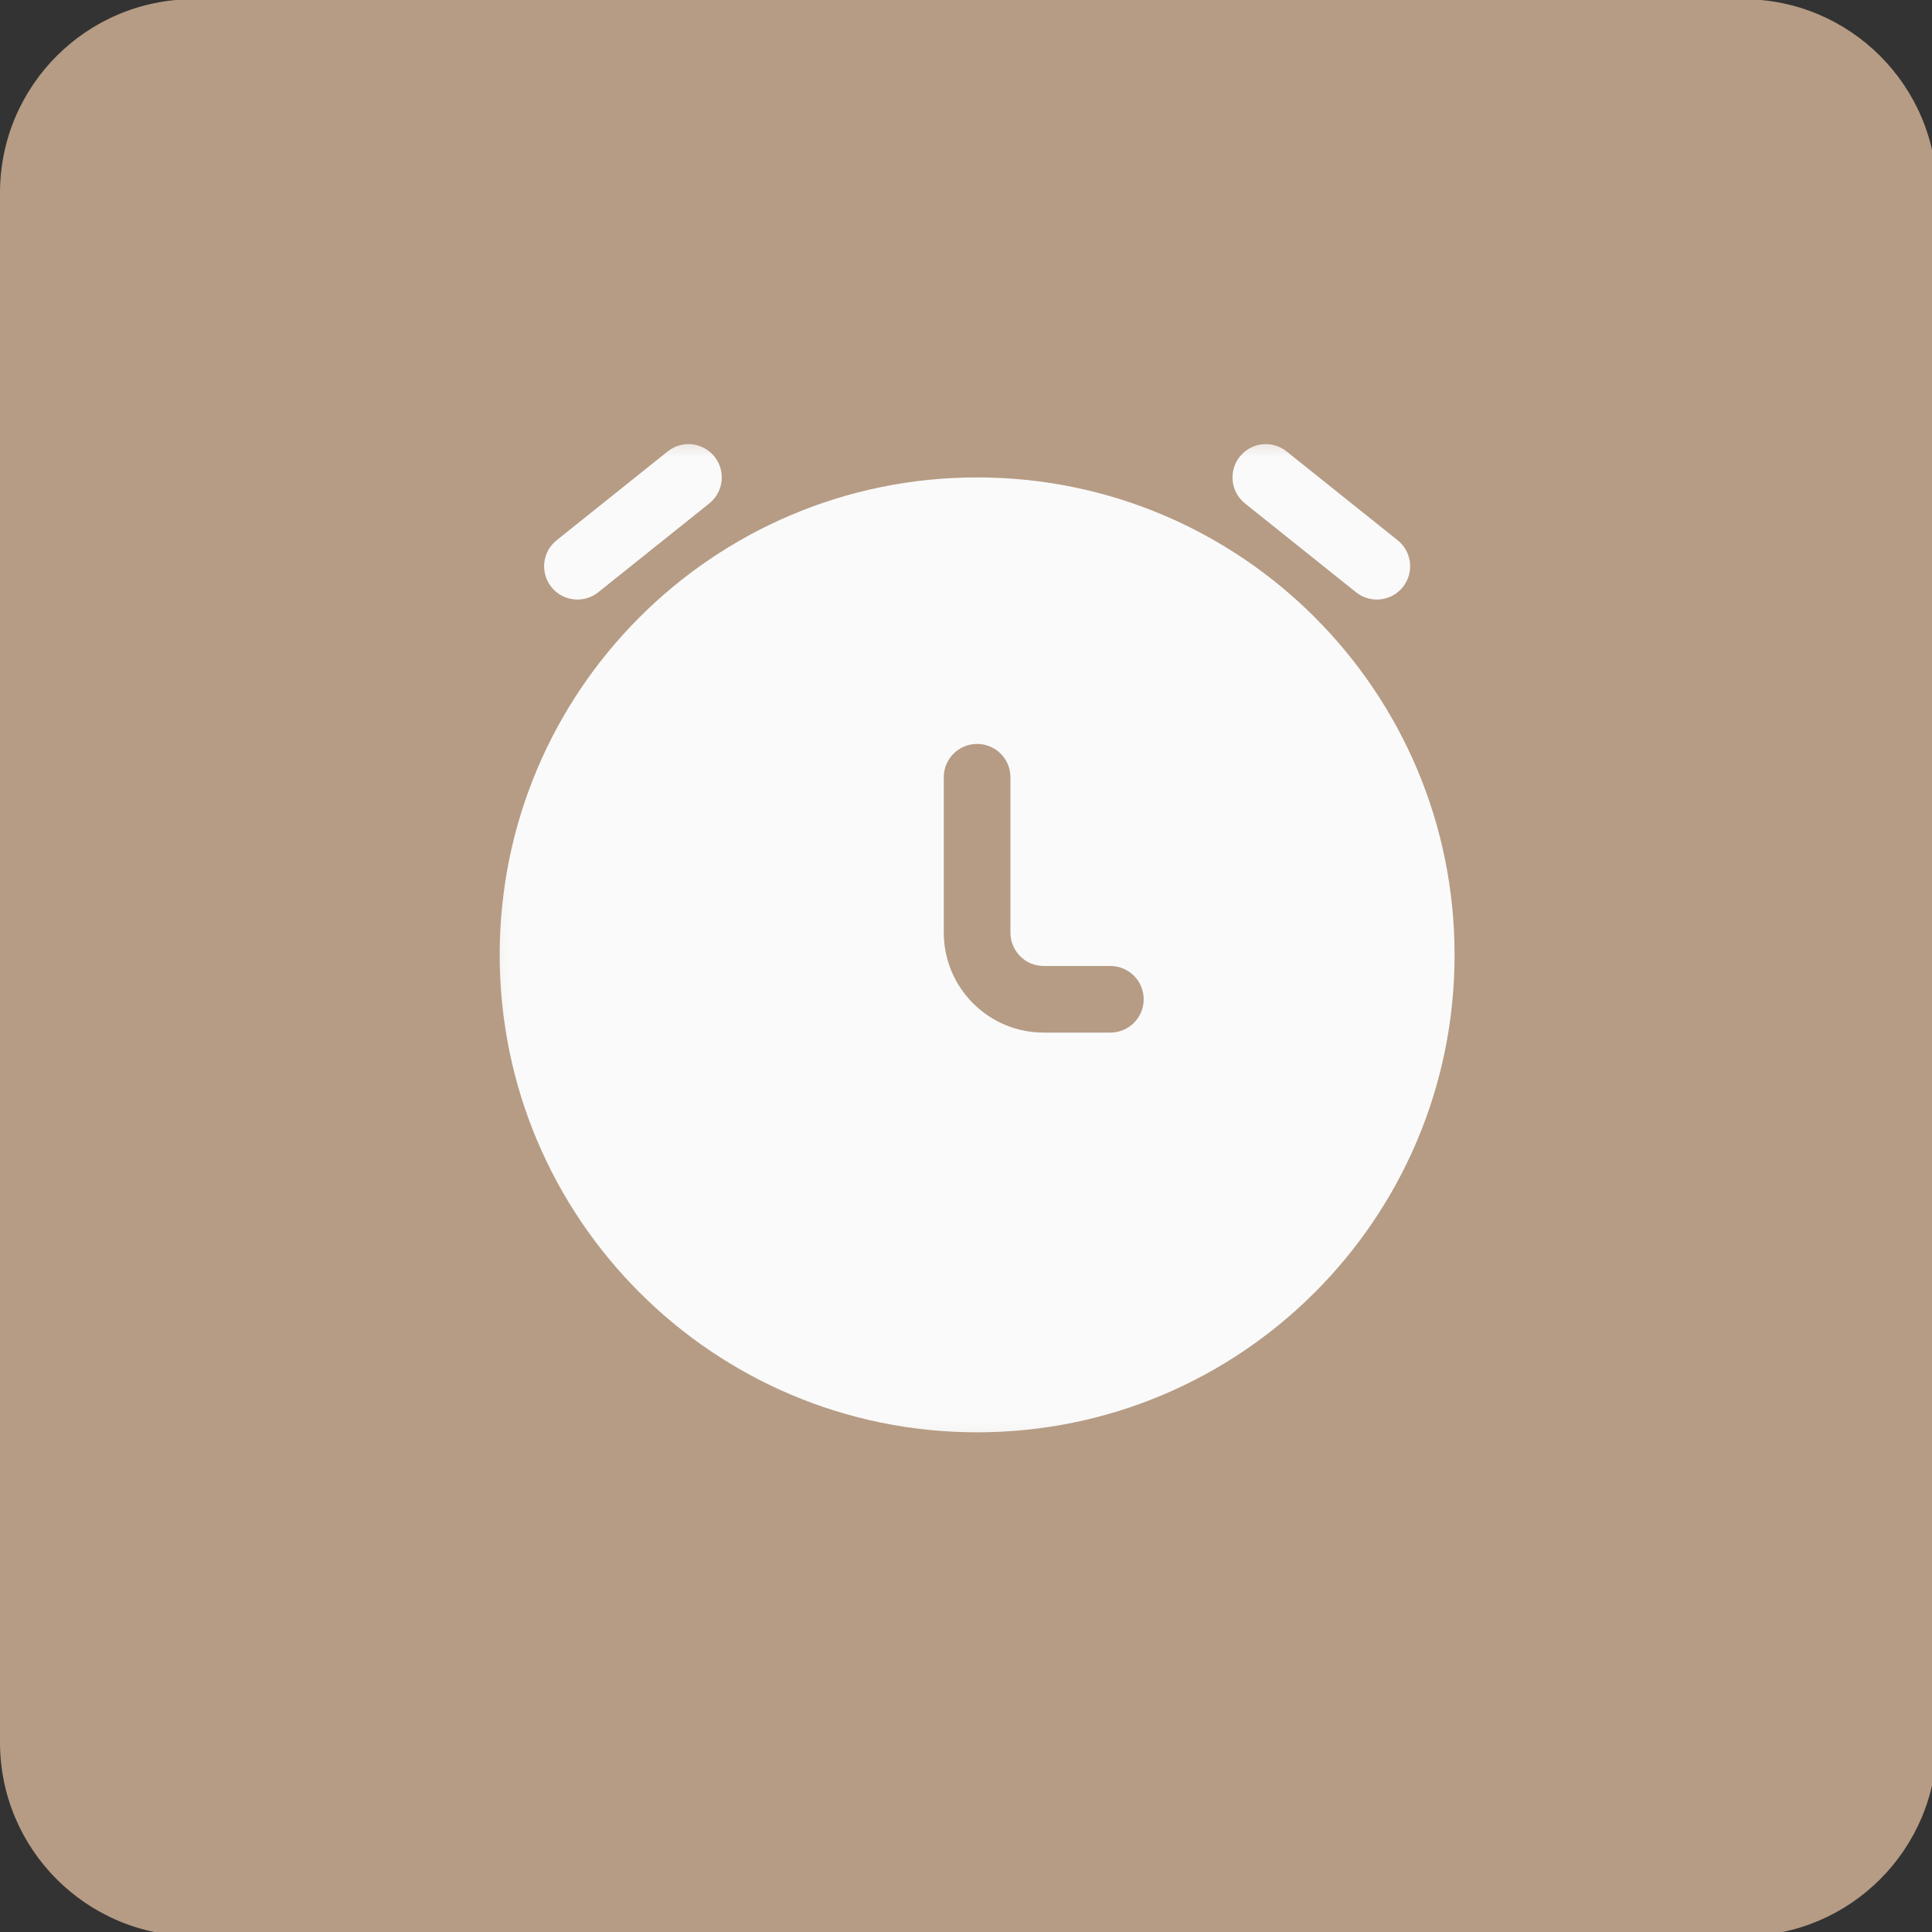 <?xml version="1.0" encoding="UTF-8"?> <svg xmlns="http://www.w3.org/2000/svg" width="36" height="36" viewBox="0 0 36 36" fill="none"><rect x="0" y="0" width="36" height="36" fill="#333333" stroke="none"/><g clip-path="url(#clip0_2055_841)"><path d="M32.481 -0.015H3.609C1.616 -0.015 0 1.601 0 3.594V32.466C0 34.459 1.616 36.075 3.609 36.075H32.481C34.474 36.075 36.09 34.459 36.09 32.466V3.594C36.09 1.601 34.474 -0.015 32.481 -0.015Z" fill="#B69C85"></path><mask id="mask0_2055_841" style="mask-type:luminance" maskUnits="userSpaceOnUse" x="8" y="7" width="21" height="21"><path d="M28.137 7.862H8.275V27.724H28.137V7.862Z" fill="white"></path></mask><g mask="url(#mask0_2055_841)"><path d="M13.216 9.381C13.484 9.167 13.527 8.776 13.313 8.508C13.099 8.241 12.708 8.197 12.441 8.412L10.372 10.067C10.104 10.281 10.061 10.671 10.275 10.939C10.489 11.207 10.879 11.25 11.147 11.036L13.216 9.381Z" fill="#FAFAFA"></path><path d="M23.974 8.412C23.707 8.197 23.316 8.241 23.102 8.508C22.888 8.776 22.931 9.167 23.199 9.381L25.268 11.036C25.535 11.25 25.926 11.207 26.14 10.939C26.354 10.671 26.311 10.281 26.043 10.067L23.974 8.412Z" fill="#FAFAFA"></path><path fill-rule="evenodd" clip-rule="evenodd" d="M18.207 8.896C13.294 8.896 9.311 12.879 9.311 17.793C9.311 22.706 13.294 26.689 18.207 26.689C23.121 26.689 27.104 22.706 27.104 17.793C27.104 12.879 23.121 8.896 18.207 8.896ZM18.828 14.482C18.828 14.14 18.55 13.862 18.207 13.862C17.864 13.862 17.586 14.14 17.586 14.482V17.379C17.586 18.407 18.42 19.241 19.448 19.241H20.69C21.033 19.241 21.311 18.963 21.311 18.62C21.311 18.278 21.033 18 20.69 18H19.448C19.106 18 18.828 17.722 18.828 17.379V14.482Z" fill="#FAFAFA"></path></g></g><defs><clipPath id="clip0_2055_841"><rect width="36" height="36" fill="white"></rect></clipPath></defs></svg> 